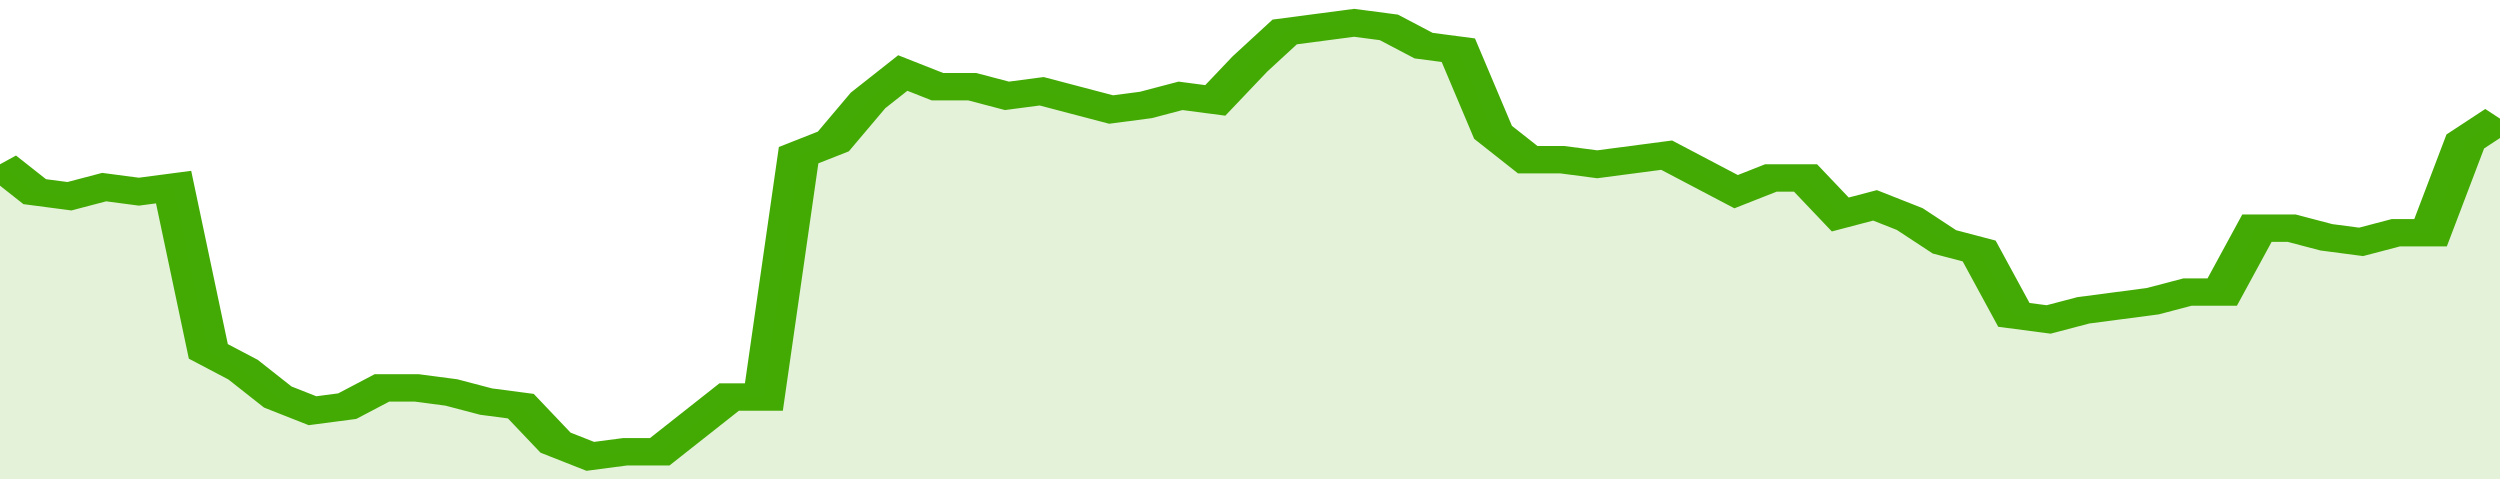 <svg xmlns="http://www.w3.org/2000/svg" viewBox="0 0 360 105" width="120" height="23" preserveAspectRatio="none">
				 <polyline fill="none" stroke="#43AA05" stroke-width="6" points="0, 36 5, 42 10, 43 15, 41 20, 42 25, 41 30, 77 35, 81 40, 87 45, 90 50, 89 55, 85 60, 85 65, 86 70, 88 75, 89 80, 97 85, 100 90, 99 95, 99 100, 93 105, 87 110, 87 115, 34 120, 31 125, 22 130, 16 135, 19 140, 19 145, 21 150, 20 155, 22 160, 24 165, 23 170, 21 175, 22 180, 14 185, 7 190, 6 195, 5 200, 6 205, 10 210, 11 215, 29 220, 35 225, 35 230, 36 235, 35 240, 34 245, 38 250, 42 255, 39 260, 39 265, 47 270, 45 275, 48 280, 53 285, 55 290, 69 295, 70 300, 68 305, 67 310, 66 315, 64 320, 64 325, 50 330, 50 335, 52 340, 53 345, 51 350, 51 355, 31 360, 26 360, 26 "> </polyline>
				 <polygon fill="#43AA05" opacity="0.15" points="0, 105 0, 36 5, 42 10, 43 15, 41 20, 42 25, 41 30, 77 35, 81 40, 87 45, 90 50, 89 55, 85 60, 85 65, 86 70, 88 75, 89 80, 97 85, 100 90, 99 95, 99 100, 93 105, 87 110, 87 115, 34 120, 31 125, 22 130, 16 135, 19 140, 19 145, 21 150, 20 155, 22 160, 24 165, 23 170, 21 175, 22 180, 14 185, 7 190, 6 195, 5 200, 6 205, 10 210, 11 215, 29 220, 35 225, 35 230, 36 235, 35 240, 34 245, 38 250, 42 255, 39 260, 39 265, 47 270, 45 275, 48 280, 53 285, 55 290, 69 295, 70 300, 68 305, 67 310, 66 315, 64 320, 64 325, 50 330, 50 335, 52 340, 53 345, 51 350, 51 355, 31 360, 26 360, 105 "></polygon>
			</svg>